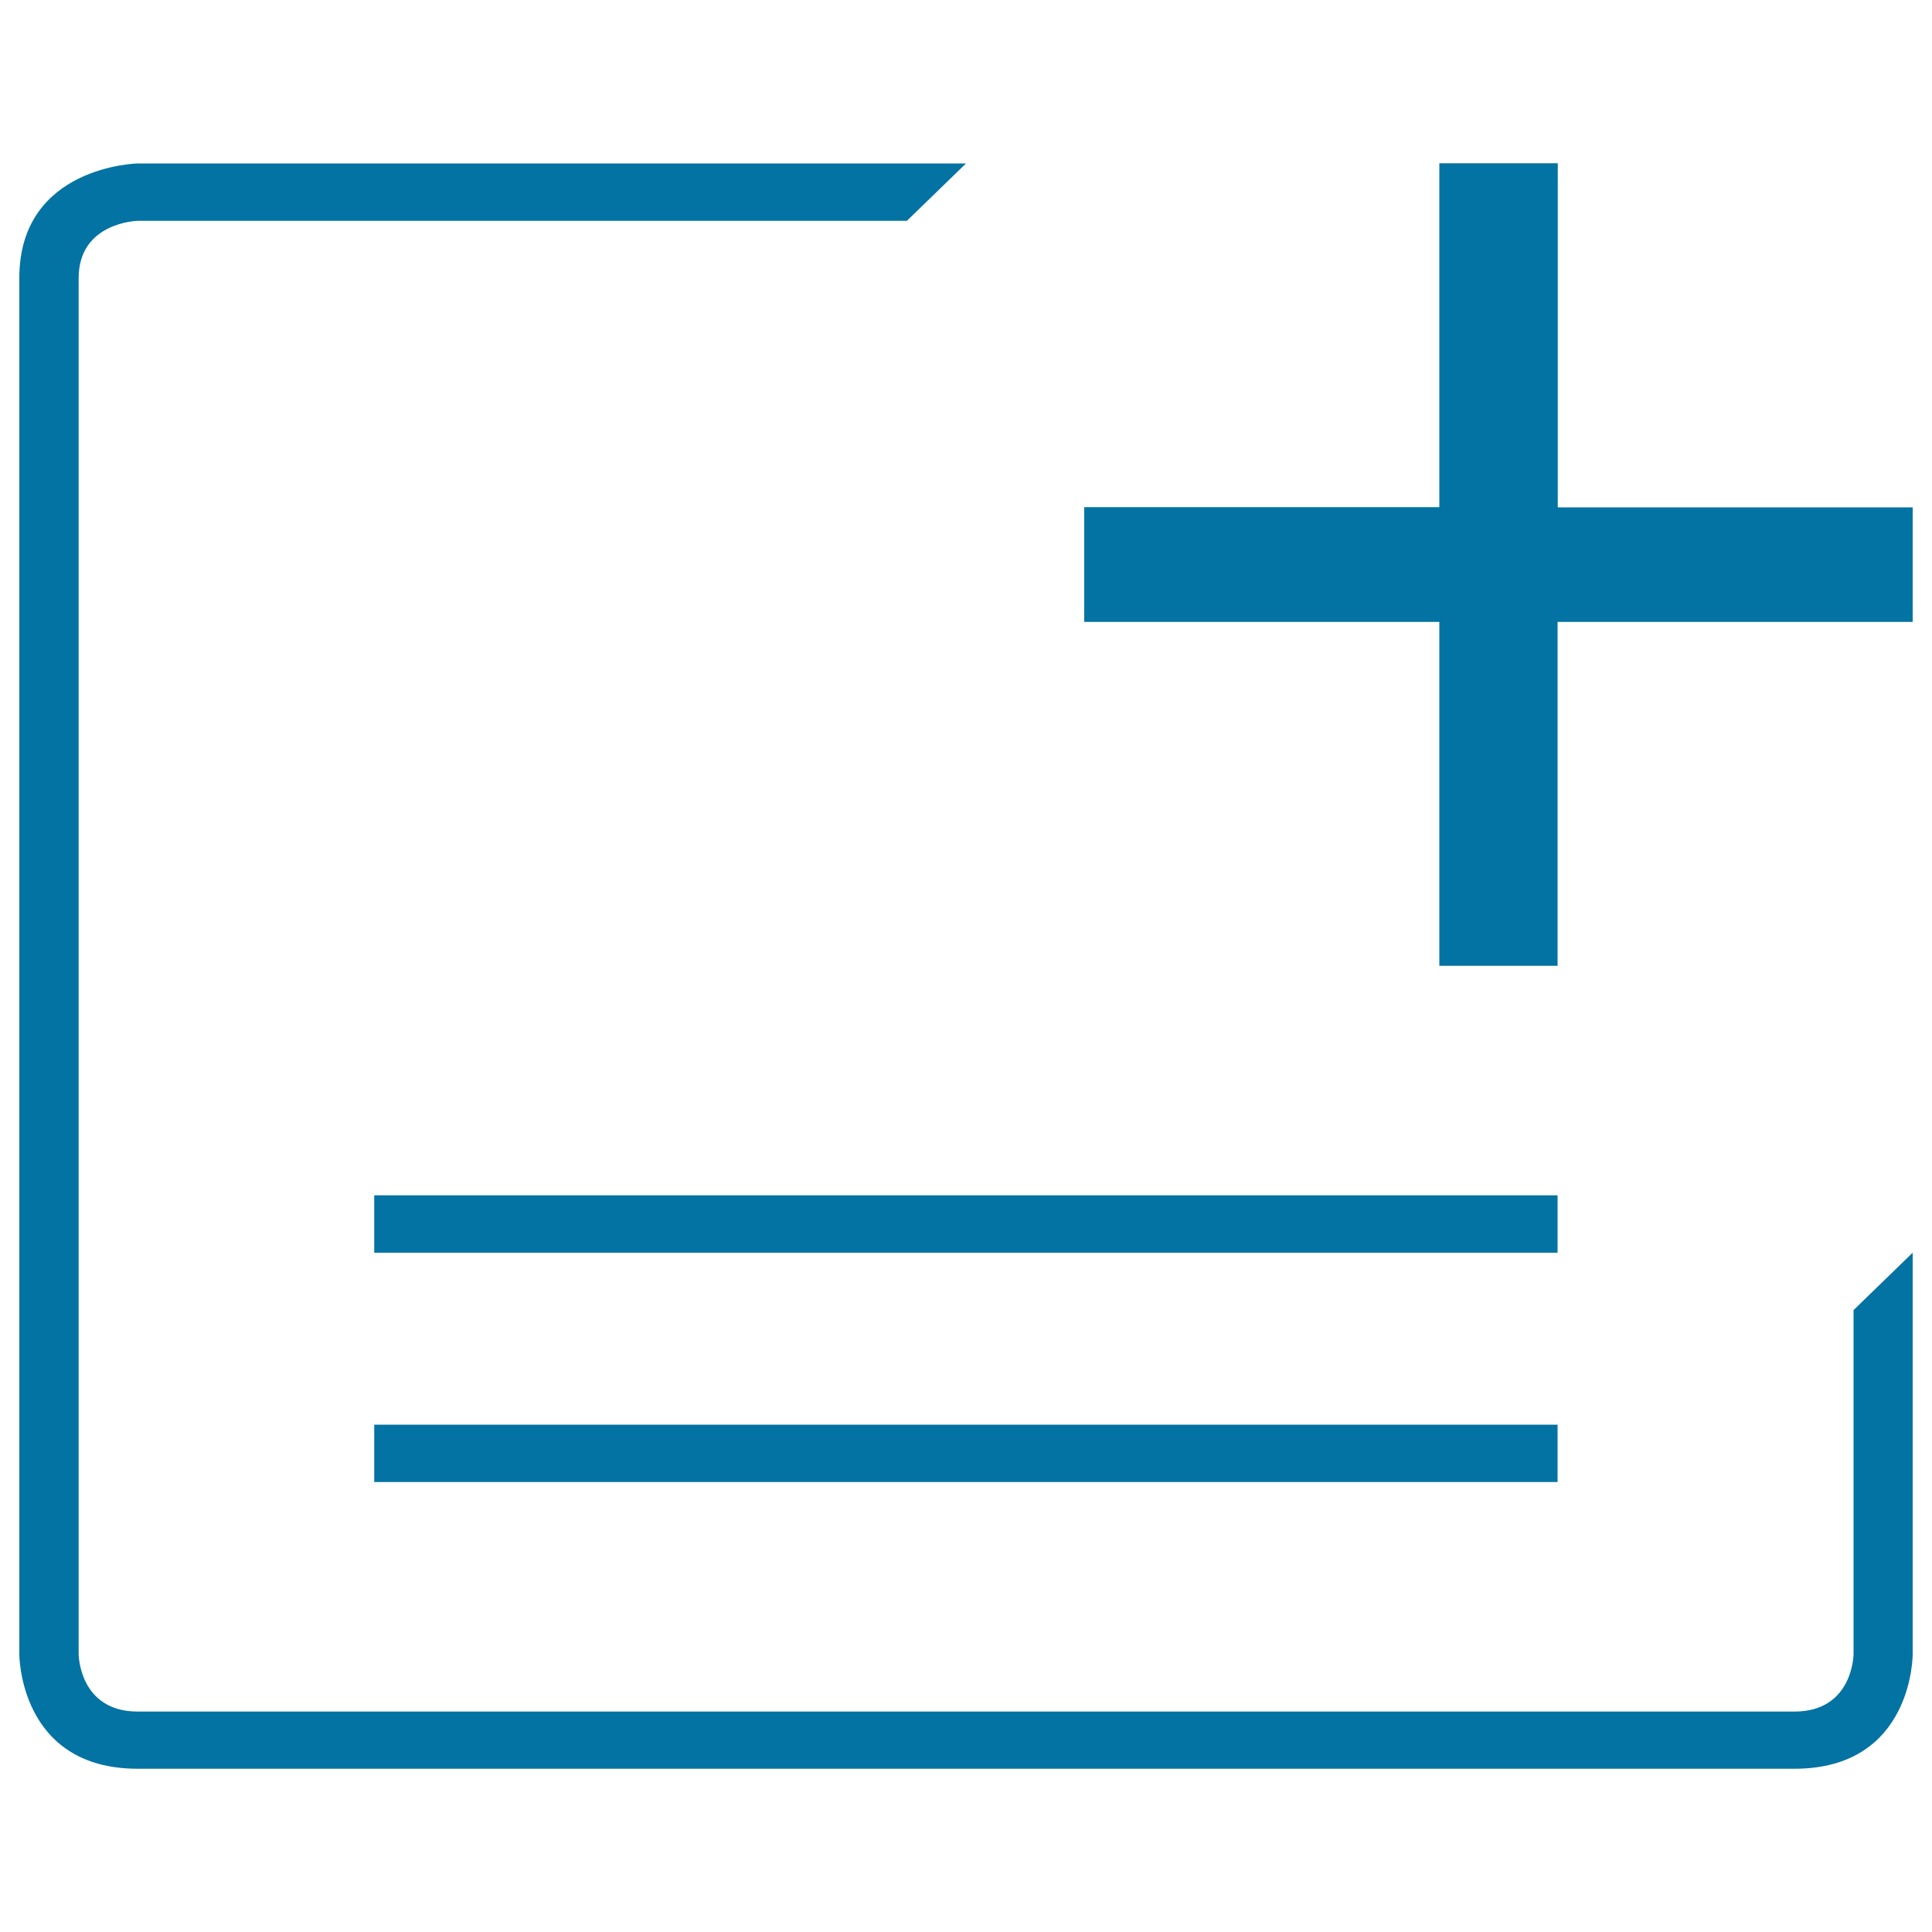 <svg xmlns="http://www.w3.org/2000/svg" viewBox="0 0 1000 1000" style="fill:#0273a2">
<title>Insert new paragraph SVG icon</title>
<path d="M806.2,767.1H193.7v-29.7h612.5V767.1z M193.7,618.7h612.5v29.7H193.7V618.7z M990,856.1c0,0,0.4,59.4-61.2,59.4c-92.3,0-767.2,0-857.5,0c-61.6,0-61.3-59.4-61.3-59.4V143.9c0-58.1,61.3-59.3,61.3-59.3H500l-30.6,29.7l-398.1,0c0,0-30.6,0.6-30.6,29.7c0,43.9,0,712.2,0,712.2s0.2,29.7,30.6,29.7c46.7,0,807.9,0,857.5,0c30.4,0,30.6-29.7,30.6-29.7l0-178.1l30.6-29.7V321.9H806.2v178H745v-178H561.2v-59.4H745V84.5h61.3v178.1H990v-87.5L990,856.1z"/>
</svg>